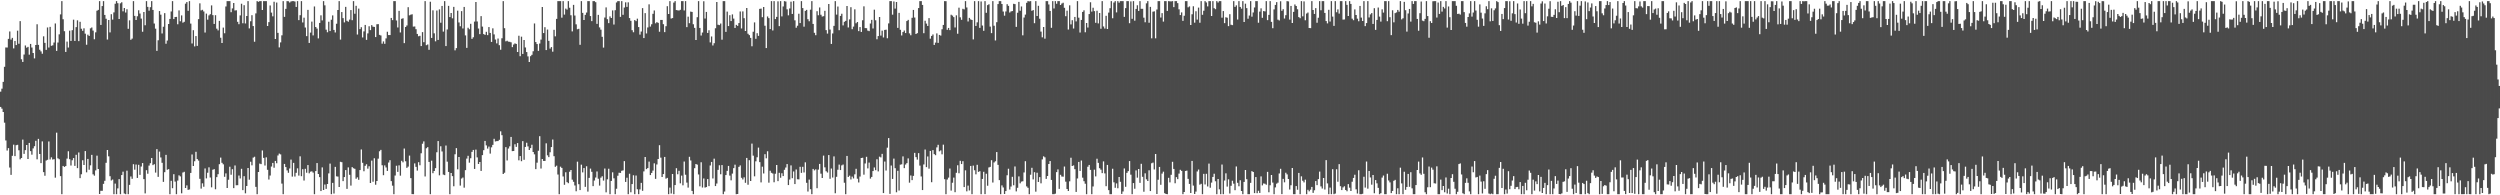 <?xml version="1.0" encoding="UTF-8"?>
<svg xmlns="http://www.w3.org/2000/svg" width="1920" height="150">
  <path d="M0 70.418h1v11.699H0zM1 68.099h1v15.367H1zM2 62.897h1v23.110H2zM3 51.284h1v42.933H3zM4 36.474h1v71.424H4zM5 36.484h1v79.110H5zM6 29.849h1v83.940H6zM7 24.190h1v104.472H7zM8 30.408h1v103.912H8zM9 29.072h1v90.571H9zM10 37.189h1v73.913H10zM11 31.426h1v88.498H11zM12 34.590h1v76.898H12zM13 23.564h1v87.627H13zM14 33.601h1v81.814H14zM15 16.217h1v106.154H15zM16 45.495h1v75.830H16zM17 47.579h1v59.614H17zM18 41.872h1v76.274H18zM19 34.921h1v80.375H19zM20 36.606h1v74.770H20zM21 36.006h1v86.125H21zM22 42.009h1v67.760H22zM23 33.717h1v82.355H23zM24 36.490h1v82.290H24zM25 40.712h1v73.252H25zM26 44.828h1v67.474H26zM27 34.561h1v73.588H27zM28 18.611h1v103.775H28zM29 34.464h1v72.178H29zM30 38.191h1v80.072H30zM31 39.472h1v85.796H31zM32 41.269h1v67.337H32zM33 27.913h1v104.298H33zM34 32.933h1v102.022H34zM35 38.282h1v85.030H35zM36 21.070h1v101.682H36zM37 36.520h1v72.101H37zM38 20.626h1v101.857H38zM39 35.189h1v85.628H39zM40 34.833h1v87.700H40zM41 32.671h1v89.614H41zM42 18.036h1v118.431H42zM43 39.068h1v62.827H43zM44 32.679h1v88.938H44zM45 26.372h1v95.929H45zM46 11.050h1v124.205H46zM47 0.863h1v148.275H47zM48 14.789h1v112.624H48zM49 23.946h1v104.266H49zM50 39.877h1v87.646H50zM51 31.956h1v89.864H51zM52 36.481h1v79.705H52zM53 23.560h1v98.722H53zM54 31.428h1v95.680H54zM55 23.186h1v99.886H55zM56 15.100h1v106.303H56zM57 31.439h1v95.962H57zM58 20.852h1v98.057H58zM59 15.609h1v113.528H59zM60 31.569h1v85.549H60zM61 16.725h1v120.073H61zM62 22.081h1v111.734H62zM63 23.637h1v99.435H63zM64 21.749h1v104.983H64zM65 25.856h1v90.167H65zM66 34.367h1v97.995H66zM67 26.618h1v95.428H67zM68 27.579h1v102.764H68zM69 21.767h1v105.204H69zM70 21.099h1v97.858H70zM71 23.483h1v110.379H71zM72 30.151h1v104.780H72zM73 24.820h1v106.062H73zM74 8.255h1v111.320H74zM75 7.595h1v122.175H75zM76 0.863h1v148.147H76zM77 19.138h1v127.413H77zM78 4.652h1v141.881H78zM79 0.863h1v140.350H79zM80 11.466h1v127.404H80zM81 14.403h1v110.621H81zM82 30.353h1v84.824H82zM83 15.336h1v104.751H83zM84 24.900h1v110.441H84zM85 10.912h1v127.691H85zM86 15.077h1v122.812H86zM87 9.533h1v139.604H87zM88 2.865h1v138.163H88zM89 0.863h1v148.275H89zM90 2.454h1v142.252H90zM91 14.589h1v122.996H91zM92 2.566h1v146.572H92zM93 1.749h1v132.709H93zM94 8.723h1v123.101H94zM95 6.145h1v142.505H95zM96 9.642h1v139.495H96zM97 7.092h1v123.991H97zM98 22.094h1v127.044H98zM99 15.615h1v126.383H99zM100 30.556h1v104.950H100zM101 29.662h1v107.637H101zM102 0.863h1v125.223H102zM103 12.208h1v118.085H103zM104 15.339h1v111.037H104zM105 12.513h1v124.149H105zM106 7.908h1v118.656H106zM107 10.414h1v123.876H107zM108 14.307h1v113.568H108zM109 24.383h1v100.833H109zM110 9.211h1v128.377H110zM111 19.417h1v129.102H111zM112 0.863h1v129.857H112zM113 5.256h1v128.195H113zM114 8.199h1v118.972H114zM115 5.546h1v119.797H115zM116 0.863h1v120.473H116zM117 7.640h1v119.194H117zM118 18.072h1v108.030H118zM119 22.001h1v110.539H119zM120 39.077h1v75.452H120zM121 30.899h1v104.919H121zM122 8.521h1v107.913H122zM123 11.283h1v109.666H123zM124 25.691h1v99.315H124zM125 20.526h1v119.153H125zM126 10.078h1v122.192H126zM127 33.582h1v85.373H127zM128 31.126h1v99.232H128zM129 18.419h1v111.465H129zM130 14.564h1v134.574H130zM131 8.788h1v130.073H131zM132 0.863h1v143.691H132zM133 14.622h1v119.182H133zM134 13.034h1v126.419H134zM135 12.976h1v136.161H135zM136 18.631h1v120.078H136zM137 7.982h1v126.651H137zM138 16.357h1v119.136H138zM139 11.847h1v136.647H139zM140 17.415h1v115.064H140zM141 16.768h1v115.170H141zM142 2.813h1v141.591H142zM143 1.595h1v140.815H143zM144 8.318h1v137.502H144zM145 0.863h1v144.670H145zM146 18.140h1v114.651H146zM147 33.379h1v85.257H147zM148 23.217h1v104.279H148zM149 35.609h1v88.247H149zM150 27.707h1v88.858H150zM151 35.224h1v86.922H151zM152 14.712h1v108.611H152zM153 2.550h1v134.780H153zM154 7.997h1v136.838H154zM155 7.521h1v133.291H155zM156 8.813h1v134.597H156zM157 24.964h1v104.417H157zM158 10.429h1v126.570H158zM159 15.121h1v117.521H159zM160 11.845h1v116.650H160zM161 10.928h1v125.393H161zM162 4.164h1v139.697H162zM163 11.638h1v118.721H163zM164 18.393h1v111.482H164zM165 11.666h1v133.691H165zM166 22.014h1v114.021H166zM167 23.337h1v110.445H167zM168 16.029h1v110.068H168zM169 28.990h1v92.042H169zM170 33.027h1v92.023H170zM171 21.180h1v105.016H171zM172 25.555h1v110.216H172zM173 4.946h1v128.207H173zM174 0.863h1v143.496H174zM175 0.863h1v137.167H175zM176 0.863h1v127.184H176zM177 9.361h1v124.855H177zM178 6.430h1v123.498H178zM179 2.298h1v142.169H179zM180 8.035h1v119.061H180zM181 7.882h1v134.424H181zM182 16.752h1v125.474H182zM183 18.561h1v116.244H183zM184 11.818h1v125.266H184zM185 2.881h1v126.777H185zM186 17.850h1v128.197H186zM187 3.995h1v131.313H187zM188 18.045h1v130.455H188zM189 12.289h1v130.573H189zM190 0.863h1v128.158H190zM191 21.835h1v116.137H191zM192 16.335h1v107.874H192zM193 11.659h1v115.336H193zM194 20.018h1v101.014H194zM195 32.065h1v88.310H195zM196 10.293h1v133.201H196zM197 0.863h1v148.275H197zM198 1.382h1v130.717H198zM199 0.863h1v124.776H199zM200 0.863h1v125.175H200zM201 7.704h1v107.841H201zM202 0.863h1v120.369H202zM203 0.863h1v126.253H203zM204 0.863h1v119.976H204zM205 19.957h1v110.468H205zM206 16.989h1v120.877H206zM207 4.172h1v130.661H207zM208 9.673h1v118.222H208zM209 12.553h1v112.565H209zM210 1.323h1v127.509H210zM211 29.937h1v93.685H211zM212 1.940h1v123.453H212zM213 25.232h1v94.167H213zM214 36.384h1v81.594H214zM215 32.584h1v85.974H215zM216 27.127h1v113.895H216zM217 0.863h1v148.275H217zM218 12.931h1v112.949H218zM219 6.795h1v121.519H219zM220 0.863h1v129.984H220zM221 0.961h1v131.764H221zM222 1.962h1v127.400H222zM223 1.125h1v121.451H223zM224 0.863h1v134.754H224zM225 0.863h1v124.230H225zM226 1.193h1v134.362H226zM227 5.332h1v127.356H227zM228 0.863h1v128.416H228zM229 15.479h1v119.388H229zM230 11.675h1v108.374H230zM231 0.863h1v134.479H231zM232 17.262h1v112.696H232zM233 13.564h1v125.110H233zM234 21.169h1v108.479H234zM235 27.740h1v104.913H235zM236 7.595h1v119.195H236zM237 32.981h1v100.153H237zM238 25.056h1v106.798H238zM239 16.576h1v115.009H239zM240 27.206h1v105.371H240zM241 4.942h1v144.195H241zM242 20.740h1v110.652H242zM243 21.987h1v103.250H243zM244 29.485h1v104.161H244zM245 17.598h1v118.453H245zM246 11.786h1v134.963H246zM247 15.680h1v112.891H247zM248 0.863h1v145.075H248zM249 4.098h1v137.641H249zM250 22.769h1v122.298H250zM251 24.798h1v116.537H251zM252 16.669h1v116.515H252zM253 23.880h1v101.779H253zM254 15.150h1v133.987H254zM255 11.822h1v128.600H255zM256 22.970h1v125.640H256zM257 24.928h1v103.250H257zM258 18.216h1v117.227H258zM259 7.700h1v127.954H259zM260 0.863h1v142.731H260zM261 30.394h1v93.851H261zM262 9.266h1v115.290H262zM263 13.947h1v125.140H263zM264 17.204h1v118.769H264zM265 5.256h1v125.339H265zM266 15.950h1v129.111H266zM267 16.700h1v111.877H267zM268 15.047h1v119.195H268zM269 7.719h1v134.830H269zM270 15.530h1v112.809H270zM271 0.863h1v128.367H271zM272 10.533h1v119.091H272zM273 4.462h1v132.783H273zM274 26.545h1v109.668H274zM275 6.629h1v131.477H275zM276 22.349h1v108.238H276zM277 20.904h1v93.890H277zM278 28.775h1v96.270H278zM279 24.117h1v107.431H279zM280 19.131h1v108.221H280zM281 30.629h1v95.525H281zM282 25.642h1v103.912H282zM283 20.192h1v107.475H283zM284 23.129h1v117.423H284zM285 19.317h1v104.034H285zM286 20.466h1v119.104H286zM287 20.706h1v100.836H287zM288 28.462h1v113.425H288zM289 18.641h1v120.358H289zM290 18.533h1v103.315H290zM291 26.788h1v89.403H291zM292 27.240h1v87.864H292zM293 33.530h1v93.372H293zM294 31.777h1v102.795H294zM295 33.626h1v93.376H295zM296 29.467h1v99.125H296zM297 24.350h1v106.946H297zM298 26.921h1v97.916H298zM299 26.950h1v96.066H299zM300 13.756h1v125.375H300zM301 15.437h1v127.136H301zM302 0.863h1v148.275H302zM303 0.863h1v133.963H303zM304 15.738h1v111.523H304zM305 21.084h1v110.896H305zM306 8.338h1v118.628H306zM307 24.932h1v109.959H307zM308 14.429h1v109.079H308zM309 14.037h1v110.636H309zM310 33.121h1v80.928H310zM311 20.728h1v103.103H311zM312 19.535h1v109.370H312zM313 5.534h1v122.392H313zM314 11.779h1v107.721H314zM315 11.247h1v125.552H315zM316 10.940h1v138.145H316zM317 20.422h1v128.715H317zM318 20.340h1v105.127H318zM319 22.432h1v105.740H319zM320 26.043h1v104.979H320zM321 27.864h1v96.686H321zM322 27.492h1v99.425H322zM323 35.394h1v82.314H323zM324 24.684h1v85.690H324zM325 32.406h1v76.204H325zM326 0.863h1v134.669H326zM327 34.695h1v79.174H327zM328 34.143h1v78.849H328zM329 38.248h1v86.098H329zM330 1.349h1v147.788H330zM331 29.127h1v94.259H331zM332 7.916h1v125.113H332zM333 25.614h1v105.713H333zM334 31.745h1v97.403H334zM335 8.109h1v108.809H335zM336 30.683h1v77.667H336zM337 7.225h1v127.428H337zM338 17.480h1v94.829H338zM339 4.576h1v111.739H339zM340 24.252h1v109.854H340zM341 0.863h1v133.627H341zM342 35.401h1v76.389H342zM343 22.652h1v101.529H343zM344 4.501h1v127.559H344zM345 13.091h1v136.047H345zM346 9.971h1v122.903H346zM347 14.097h1v121.185H347zM348 5.251h1v137.818H348zM349 38.651h1v79.833H349zM350 36.968h1v76.796H350zM351 8.170h1v121.898H351zM352 17.253h1v103.333H352zM353 20.153h1v122.368H353zM354 8.563h1v128.525H354zM355 21.856h1v114.493H355zM356 5.316h1v138.795H356zM357 27.163h1v103.525H357zM358 36.786h1v85.023H358zM359 21.290h1v98.352H359zM360 22.463h1v102.489H360zM361 18.297h1v103.268H361zM362 29.873h1v86.761H362zM363 28.612h1v86.519H363zM364 16.573h1v113.165H364zM365 1.547h1v113.357H365zM366 16.496h1v104.390H366zM367 21.894h1v104.057H367zM368 26.229h1v98.200H368zM369 12.372h1v118.920H369zM370 20.438h1v98.712H370zM371 26.151h1v89.182H371zM372 26.759h1v81.497H372zM373 24.445h1v87.239H373zM374 26.987h1v87.137H374zM375 20.777h1v91.828H375zM376 25.311h1v92.674H376zM377 32.197h1v80.948H377zM378 21.741h1v89.509H378zM379 26.397h1v80.178H379zM380 30.359h1v78.280H380zM381 33.324h1v75.053H381zM382 29.572h1v78.779H382zM383 34.720h1v72.648H383zM384 38.175h1v62.704H384zM385 29.373h1v74.475H385zM386 0.863h1v132.750H386zM387 21.673h1v110.991H387zM388 31.752h1v81.228H388zM389 31.284h1v91.951H389zM390 31.989h1v82.085H390zM391 32.084h1v80.276H391zM392 32.530h1v72.644H392zM393 36.212h1v79.881H393zM394 34.201h1v81.745H394zM395 33.325h1v77.457H395zM396 33.728h1v79.078H396zM397 39.911h1v69.972H397zM398 27.441h1v95.695H398zM399 43.183h1v76.679H399zM400 28.177h1v95.650H400zM401 41.428h1v66.969H401zM402 30.727h1v91.985H402zM403 36.447h1v76.399H403zM404 40.008h1v69.597H404zM405 43.331h1v69.090H405zM406 47.597h1v67.626H406zM407 43.182h1v70.567H407zM408 42.093h1v69.049H408zM409 39.376h1v77.337H409zM410 18.023h1v100.521H410zM411 32.287h1v97.616H411zM412 33.835h1v91.086H412zM413 39.048h1v76.734H413zM414 33.425h1v71.189H414zM415 30.402h1v99.018H415zM416 5.358h1v116.749H416zM417 25.391h1v98.208H417zM418 20.893h1v102.698H418zM419 38.448h1v71.640H419zM420 22.680h1v96.639H420zM421 31.366h1v89.289H421zM422 37.349h1v79.608H422zM423 36.163h1v76.798H423zM424 39.656h1v67.512H424zM425 22.877h1v97.069H425zM426 27.888h1v100.228H426zM427 14.479h1v112.776H427zM428 0.863h1v133.175H428zM429 0.863h1v148.275H429zM430 0.863h1v127.114H430zM431 13.580h1v115.412H431zM432 0.863h1v134.638H432zM433 11.191h1v130.741H433zM434 6.607h1v125.708H434zM435 7.370h1v132.492H435zM436 0.875h1v139.802H436zM437 5.924h1v125.954H437zM438 11.743h1v118.823H438zM439 24.089h1v113.887H439zM440 3.763h1v135.867H440zM441 11.954h1v130.462H441zM442 18.670h1v128.245H442zM443 22.465h1v101.687H443zM444 22.137h1v119.316H444zM445 34.421h1v111.573H445zM446 0.893h1v125.556H446zM447 9.880h1v122.533H447zM448 15.356h1v113.702H448zM449 11.443h1v132.060H449zM450 9.600h1v118.099H450zM451 0.863h1v146.263H451zM452 0.863h1v135.723H452zM453 12.355h1v117.139H453zM454 16.209h1v115.732H454zM455 0.863h1v142.085H455zM456 0.863h1v137.775H456zM457 1.686h1v134.644H457zM458 18.320h1v113.359H458zM459 11.440h1v125.827H459zM460 21.048h1v121.506H460zM461 22.769h1v113.667H461zM462 28.238h1v107.148H462zM463 36.545h1v102.161H463zM464 13.479h1v115.962H464zM465 5.667h1v142.042H465zM466 14.750h1v122.994H466zM467 17.764h1v111.832H467zM468 12.576h1v136.561H468zM469 13.818h1v125.142H469zM470 8.001h1v124.338H470zM471 18.844h1v118.123H471zM472 7.857h1v141.281H472zM473 1.883h1v143.075H473zM474 0.863h1v134.105H474zM475 0.863h1v131.816H475zM476 12.942h1v119.891H476zM477 0.863h1v130.293H477zM478 11.374h1v119.485H478zM479 5.766h1v117.988H479zM480 1.815h1v137.896H480zM481 5.253h1v131.253H481zM482 1.791h1v147.347H482zM483 13.864h1v119.587H483zM484 15.969h1v131.688H484zM485 23.168h1v118.216H485zM486 24.792h1v109.792H486zM487 15.433h1v133.704H487zM488 16.226h1v118.565H488zM489 14.362h1v130.992H489zM490 20.796h1v128.342H490zM491 26.592h1v118.869H491zM492 24.223h1v116.240H492zM493 6.246h1v140.287H493zM494 29.249h1v102.405H494zM495 10.093h1v110.487H495zM496 25.710h1v104.170H496zM497 21.096h1v107.963H497zM498 3.303h1v120.819H498zM499 20.443h1v114.002H499zM500 18.647h1v114.180H500zM501 10.614h1v120.418H501zM502 8.053h1v117.397H502zM503 17.935h1v119.441H503zM504 16.974h1v109.358H504zM505 17.574h1v104.543H505zM506 24.361h1v87.134H506zM507 15.309h1v105.775H507zM508 15.291h1v120.659H508zM509 18.572h1v115.121H509zM510 24.659h1v95.863H510zM511 20.108h1v117.132H511zM512 4.770h1v131.838H512zM513 10.738h1v138.399H513zM514 0.863h1v143.201H514zM515 14.228h1v134.414H515zM516 13.868h1v119.769H516zM517 2.014h1v147.123H517zM518 0.863h1v141.283H518zM519 7.736h1v121.465H519zM520 7.959h1v125.895H520zM521 8.077h1v123.079H521zM522 7.540h1v133.248H522zM523 0.863h1v133.998H523zM524 0.863h1v141.464H524zM525 8.056h1v115.979H525zM526 0.863h1v133.311H526zM527 20.826h1v119.419H527zM528 12.793h1v131.277H528zM529 17.800h1v102.612H529zM530 8.934h1v114.292H530zM531 9.153h1v137.494H531zM532 18.644h1v130.494H532zM533 21.427h1v107.751H533zM534 30.729h1v95.204H534zM535 13.225h1v113.219H535zM536 0.863h1v133.120H536zM537 21.434h1v121.648H537zM538 27.284h1v97.328H538zM539 24.974h1v119.041H539zM540 0.947h1v136.136H540zM541 14.252h1v129.839H541zM542 9.156h1v134.514H542zM543 25.300h1v112.212H543zM544 23.227h1v119.730H544zM545 32.561h1v94.507H545zM546 28.028h1v96.360H546zM547 34.906h1v102.131H547zM548 33.174h1v88.684H548zM549 21.696h1v121.180H549zM550 1.556h1v139.404H550zM551 18.981h1v111.468H551zM552 19.282h1v107.653H552zM553 18.059h1v115.781H553zM554 30.466h1v96.308H554zM555 0.863h1v148.275H555zM556 0.863h1v146.217H556zM557 24.498h1v109.946H557zM558 8.891h1v122.327H558zM559 20.042h1v107.376H559zM560 11.656h1v123.208H560zM561 16.157h1v122.320H561zM562 11.065h1v122.250H562zM563 14.310h1v114.822H563zM564 21.450h1v105.030H564zM565 19.079h1v130.059H565zM566 19.845h1v129.134H566zM567 17.695h1v110.438H567zM568 8.829h1v118.217H568zM569 21.864h1v114.667H569zM570 8.731h1v129.111H570zM571 13.999h1v122.176H571zM572 23.815h1v116.577H572zM573 6.142h1v115.163H573zM574 25.893h1v115.967H574zM575 26.989h1v96.045H575zM576 29.057h1v109.972H576zM577 35.542h1v74.758H577zM578 24.348h1v95.226H578zM579 17.185h1v118.261H579zM580 29.818h1v94.100H580zM581 25.500h1v95.267H581zM582 27.559h1v85.815H582zM583 6.788h1v117.754H583zM584 6.619h1v133.463H584zM585 13.228h1v114.798H585zM586 5.384h1v127.844H586zM587 19.761h1v98.662H587zM588 36.930h1v84.647H588zM589 12.653h1v103.503H589zM590 13.922h1v126.342H590zM591 22.335h1v108.814H591zM592 0.863h1v131.824H592zM593 23.379h1v109.911H593zM594 0.863h1v139.097H594zM595 14.650h1v118.780H595zM596 12.933h1v113.779H596zM597 1.014h1v138.103H597zM598 20.063h1v112.661H598zM599 0.863h1v135.619H599zM600 12.596h1v120.486H600zM601 4.948h1v130.258H601zM602 0.863h1v129.554H602zM603 1.160h1v127.525H603zM604 7.172h1v118.829H604zM605 11.783h1v130.366H605zM606 6.525h1v131.346H606zM607 1.300h1v125.740H607zM608 10.693h1v126.157H608zM609 0.872h1v130.796H609zM610 15.638h1v125.712H610zM611 21.276h1v108.864H611zM612 19.759h1v117.938H612zM613 10.535h1v127.249H613zM614 17.714h1v110.398H614zM615 0.863h1v131.892H615zM616 6.217h1v121.865H616zM617 20.468h1v112.008H617zM618 8.341h1v116.313H618zM619 7.596h1v132.789H619zM620 14.759h1v132.341H620zM621 16.352h1v121.589H621zM622 7.410h1v137.910H622zM623 0.863h1v148.275H623zM624 18.379h1v111.353H624zM625 25.168h1v105.708H625zM626 27.050h1v102.995H626zM627 8.591h1v135.944H627zM628 11.731h1v118.521H628zM629 5.757h1v120.163H629zM630 11.321h1v122.063H630zM631 12.683h1v124.015H631zM632 12.422h1v107.087H632zM633 8.273h1v120.255H633zM634 23.144h1v108.380H634zM635 25.823h1v106.695H635zM636 3.080h1v116.031H636zM637 22.683h1v114.659H637zM638 33.746h1v95.703H638zM639 25.711h1v110.622H639zM640 19.854h1v100.247H640zM641 0.863h1v147.548H641zM642 11.209h1v124.567H642zM643 5.037h1v125.297H643zM644 23.175h1v103.246H644zM645 12.235h1v118.400H645zM646 10.562h1v116.466H646zM647 19.495h1v106.880H647zM648 16.747h1v123.582H648zM649 16.027h1v133.111H649zM650 4.631h1v115.114H650zM651 21.068h1v114.793H651zM652 14.883h1v120.009H652zM653 5.530h1v132.283H653zM654 22.410h1v113.238H654zM655 20.453h1v116.633H655zM656 7.183h1v126.688H656zM657 17.882h1v111.775H657zM658 16.875h1v120.372H658zM659 23.909h1v116.217H659zM660 20.775h1v114.827H660zM661 24.540h1v96.818H661zM662 15.547h1v105.603H662zM663 4.882h1v129.263H663zM664 21.573h1v103.960H664zM665 21.682h1v98.746H665zM666 23.510h1v105.808H666zM667 23.897h1v100.961H667zM668 18.054h1v119.096H668zM669 15.279h1v120.592H669zM670 21.883h1v109.496H670zM671 7.431h1v121.182H671zM672 15.553h1v115.158H672zM673 30.154h1v92.150H673zM674 27.703h1v103.938H674zM675 13.080h1v107.262H675zM676 27.329h1v93.572H676zM677 23.559h1v94.635H677zM678 28.764h1v119.531H678zM679 22.989h1v101.063H679zM680 22.767h1v108.224H680zM681 29.380h1v84.017H681zM682 17.949h1v88.095H682zM683 0.863h1v148.032H683zM684 0.863h1v126.281H684zM685 11.254h1v126.171H685zM686 1.140h1v120.664H686zM687 6.609h1v122.550H687zM688 1.555h1v146.129H688zM689 21.387h1v109.763H689zM690 9.878h1v136.445H690zM691 22.912h1v103.534H691zM692 27.249h1v98.961H692zM693 24.622h1v95.498H693zM694 23.445h1v105.681H694zM695 25.416h1v100.956H695zM696 16.197h1v109.101H696zM697 15.237h1v106.423H697zM698 25.638h1v114.641H698zM699 27.107h1v107.638H699zM700 13.664h1v124.691H700zM701 7.653h1v127.435H701zM702 13.452h1v103.953H702zM703 26.129h1v94.553H703zM704 25.436h1v97.119H704zM705 6.186h1v111.407H705zM706 0.863h1v126.323H706zM707 0.863h1v134.655H707zM708 3.777h1v142.177H708zM709 25.475h1v100.853H709zM710 15.912h1v98.946H710zM711 18.120h1v110.228H711zM712 19.922h1v100.240H712zM713 13.914h1v115.625H713zM714 29.711h1v86.204H714zM715 27.583h1v112.372H715zM716 26.457h1v88.853H716zM717 34.505h1v83.863H717zM718 32.716h1v86.480H718zM719 25.633h1v87.589H719zM720 32.925h1v78.275H720zM721 26.852h1v89.376H721zM722 27.324h1v88.185H722zM723 22.485h1v96.048H723zM724 19.156h1v91.952H724zM725 0.863h1v136.782H725zM726 0.923h1v148.214H726zM727 22.866h1v115.008H727zM728 21.459h1v114.916H728zM729 23.155h1v106.299H729zM730 11.297h1v135.065H730zM731 11.985h1v128.361H731zM732 13.182h1v123.233H732zM733 21.082h1v126.503H733zM734 11.753h1v120.977H734zM735 25.900h1v101.003H735zM736 5.914h1v127.148H736zM737 13.326h1v110.181H737zM738 15.208h1v110.816H738zM739 6.751h1v117.074H739zM740 7.208h1v136.465H740zM741 0.863h1v129.977H741zM742 5.713h1v141.210H742zM743 16.507h1v126.013H743zM744 13.741h1v132.525H744zM745 14.899h1v112.560H745zM746 15.362h1v133.776H746zM747 30.280h1v96.915H747zM748 0.863h1v129.922H748zM749 19.900h1v113.980H749zM750 17.165h1v109.409H750zM751 0.863h1v131.120H751zM752 21.422h1v110.041H752zM753 1.103h1v148.035H753zM754 19.586h1v117.813H754zM755 23.635h1v108.283H755zM756 0.863h1v148.217H756zM757 9.815h1v123.618H757zM758 3.959h1v138.668H758zM759 3.301h1v125.306H759zM760 20.445h1v107.697H760zM761 25.452h1v97.559H761zM762 0.863h1v139.328H762zM763 19.765h1v104.990H763zM764 31.089h1v92.769H764zM765 17.044h1v99.748H765zM766 3.130h1v123.483H766zM767 0.863h1v137.486H767zM768 0.863h1v148.275H768zM769 3.065h1v139.342H769zM770 8.852h1v135.141H770zM771 12.033h1v136.965H771zM772 8.805h1v137.920H772zM773 3.240h1v131.372H773zM774 4.509h1v125.065H774zM775 9.621h1v135.926H775zM776 8.730h1v134.508H776zM777 8.497h1v127.263H777zM778 2.930h1v139.370H778zM779 3.161h1v124.685H779zM780 20.638h1v126.364H780zM781 9.772h1v134.469H781zM782 1.424h1v134.038H782zM783 8.252h1v132.569H783zM784 4.990h1v134.495H784zM785 27.136h1v112.076H785zM786 13.442h1v119.021H786zM787 11.191h1v112.621H787zM788 2.153h1v141.010H788zM789 0.863h1v143.351H789zM790 1.083h1v148.054H790zM791 0.863h1v133.330H791zM792 8.292h1v120.555H792zM793 7.736h1v130.028H793zM794 17.826h1v114.416H794zM795 0.863h1v146.327H795zM796 12.297h1v120.338H796zM797 4.444h1v135.307H797zM798 14.369h1v121.649H798zM799 24.293h1v116.521H799zM800 28.673h1v93.740H800zM801 20.711h1v99.333H801zM802 29.684h1v91.159H802zM803 0.863h1v136.500H803zM804 0.863h1v134.302H804zM805 3.454h1v122.480H805zM806 8.381h1v115.333H806zM807 21.364h1v116.821H807zM808 0.863h1v148.275H808zM809 6.522h1v142.616H809zM810 0.863h1v147.850H810zM811 2.885h1v129.318H811zM812 0.863h1v129.238H812zM813 0.863h1v144.175H813zM814 3.835h1v130.415H814zM815 2.717h1v132.880H815zM816 2.122h1v133.568H816zM817 5.976h1v121.933H817zM818 12.434h1v127.091H818zM819 8.202h1v136.967H819zM820 22.657h1v124.046H820zM821 4.095h1v135.157H821zM822 18.738h1v102.390H822zM823 15.507h1v111.985H823zM824 21.921h1v105.112H824zM825 12.983h1v116.961H825zM826 16.438h1v130.964H826zM827 0.863h1v136.212H827zM828 13.550h1v110.838H828zM829 25.003h1v106.264H829zM830 15.304h1v107.989H830zM831 9.146h1v127.310H831zM832 7.951h1v131.231H832zM833 24.765h1v116.367H833zM834 17.643h1v131.495H834zM835 21.142h1v106.890H835zM836 10.796h1v115.886H836zM837 1.717h1v128.734H837zM838 8.910h1v140.228H838zM839 5.958h1v137.272H839zM840 8.544h1v121.774H840zM841 17.521h1v117.954H841zM842 8.257h1v113.659H842zM843 17.954h1v107.122H843zM844 9.965h1v119.188H844zM845 22.084h1v108.223H845zM846 0.863h1v132.103H846zM847 20.311h1v103.646H847zM848 21.916h1v111.243H848zM849 12.136h1v130.841H849zM850 22.248h1v104.418H850zM851 9.667h1v136.337H851zM852 6.299h1v142.838H852zM853 0.863h1v148.275H853zM854 14.049h1v115.545H854zM855 1.947h1v138.109H855zM856 0.863h1v143.391H856zM857 9.505h1v131.349H857zM858 0.863h1v143.703H858zM859 2.026h1v133.934H859zM860 0.863h1v138.763H860zM861 0.863h1v148.089H861zM862 0.863h1v146.161H862zM863 12.948h1v116.425H863zM864 6.229h1v137.241H864zM865 0.863h1v131.897H865zM866 0.863h1v130.578H866zM867 17.793h1v105.893H867zM868 1.054h1v133.067H868zM869 14.420h1v134.717H869zM870 0.863h1v139.746H870zM871 15.856h1v129.080H871zM872 6.880h1v124.000H872zM873 4.062h1v132.390H873zM874 8.403h1v121.385H874zM875 0.863h1v139.553H875zM876 6.783h1v119.024H876zM877 6.779h1v129.004H877zM878 13.586h1v133.678H878zM879 17.111h1v116.019H879zM880 2.549h1v135.195H880zM881 0.863h1v138.125H881zM882 17.459h1v113.359H882zM883 5.282h1v141.447H883zM884 29.451h1v95.932H884zM885 8.965h1v115.915H885zM886 8.709h1v121.419H886zM887 29.440h1v88.819H887zM888 7.298h1v141.681H888zM889 0.863h1v137.184H889zM890 0.863h1v127.331H890zM891 13.471h1v128.458H891zM892 10.097h1v123.239H892zM893 16.610h1v115.207H893zM894 0.863h1v147.521H894zM895 0.863h1v148.118H895zM896 8.372h1v140.766H896zM897 0.863h1v135.708H897zM898 1.039h1v139.058H898zM899 1.086h1v133.142H899zM900 0.863h1v123.393H900zM901 5.455h1v124.298H901zM902 0.863h1v139.893H902zM903 0.863h1v135.179H903zM904 2.394h1v135.190H904zM905 7.171h1v126.147H905zM906 11.546h1v118.862H906zM907 9.521h1v121.680H907zM908 16.025h1v133.106H908zM909 12.086h1v135.393H909zM910 0.863h1v130.439H910zM911 0.863h1v130.134H911zM912 5.645h1v131.727H912zM913 4.931h1v136.347H913zM914 19.215h1v129.030H914zM915 10.932h1v112.661H915zM916 4.829h1v137.687H916zM917 17.388h1v131.580H917zM918 8.669h1v138.484H918zM919 15.054h1v116.619H919zM920 5.836h1v124.391H920zM921 17.438h1v124.393H921zM922 0.863h1v140.272H922zM923 11.381h1v137.756H923zM924 8.227h1v125.311H924zM925 0.863h1v140.801H925zM926 1.882h1v131.606H926zM927 4.930h1v138.281H927zM928 0.863h1v124.807H928zM929 0.863h1v143.300H929zM930 12.291h1v127.957H930zM931 0.863h1v135.033H931zM932 6.275h1v127.137H932zM933 7.090h1v132.121H933zM934 0.863h1v148.275H934zM935 1.950h1v135.502H935zM936 0.863h1v144.558H936zM937 0.863h1v148.275H937zM938 13.581h1v112.776H938zM939 8.480h1v140.657H939zM940 17.768h1v120.887H940zM941 13.267h1v119.853H941zM942 13.596h1v129.698H942zM943 20.051h1v117.690H943zM944 10.909h1v137.715H944zM945 19.003h1v123.699H945zM946 19.319h1v119.484H946zM947 0.863h1v140.170H947zM948 5.299h1v140.795H948zM949 4.118h1v123.746H949zM950 14.990h1v125.420H950zM951 0.863h1v142.186H951zM952 5.335h1v133.098H952zM953 6.644h1v140.057H953zM954 0.863h1v148.275H954zM955 16.900h1v122.802H955zM956 2.803h1v127.743H956zM957 6.271h1v131.342H957zM958 14.382h1v134.756H958zM959 11.911h1v137.226H959zM960 0.892h1v139.539H960zM961 12.826h1v118.605H961zM962 9.550h1v122.549H962zM963 5.742h1v142.597H963zM964 0.863h1v135.112H964zM965 0.863h1v147.520H965zM966 17.467h1v129.030H966zM967 8.928h1v139.238H967zM968 6.385h1v129.082H968zM969 13.647h1v128.759H969zM970 8.506h1v132.397H970zM971 8.732h1v132.391H971zM972 0.879h1v140.992H972zM973 15.445h1v116.545H973zM974 11.413h1v136.243H974zM975 0.863h1v141.440H975zM976 16.779h1v117.617H976zM977 21.669h1v118.560H977zM978 7.218h1v141.920H978zM979 3.802h1v140.117H979zM980 1.649h1v139.410H980zM981 15.094h1v125.199H981zM982 15.730h1v117.496H982zM983 0.991h1v128.644H983zM984 8.307h1v140.766H984zM985 7.090h1v130.258H985zM986 14.227h1v125.782H986zM987 11.696h1v120.988H987zM988 0.863h1v133.057H988zM989 1.080h1v136.378H989zM990 15.056h1v130.518H990zM991 4.546h1v137.754H991zM992 17.645h1v111.368H992zM993 9.118h1v140.020H993zM994 3.424h1v145.714H994zM995 4.603h1v138.278H995zM996 7.101h1v138.640H996zM997 13.107h1v119.711H997zM998 13.955h1v135.182H998zM999 0.863h1v134.562H999zM1000 12.550h1v126.256H1000zM1001 1.089h1v139.011H1001zM1002 15.551h1v122.419H1002zM1003 10.389h1v138.749H1003zM1004 9.631h1v136.142H1004zM1005 21.485h1v125.444H1005zM1006 21.613h1v124.029H1006zM1007 0.863h1v142.690H1007zM1008 7.656h1v140.456H1008zM1009 10.711h1v135.397H1009zM1010 6.258h1v132.797H1010zM1011 17.459h1v124.705H1011zM1012 13.620h1v123.945H1012zM1013 0.863h1v130.908H1013zM1014 7.904h1v135.252H1014zM1015 0.863h1v143.927H1015zM1016 0.863h1v135.818H1016zM1017 9.933h1v135.616H1017zM1018 16.187h1v106.809H1018zM1019 17.980h1v122.862H1019zM1020 7.522h1v141.616H1020zM1021 16.557h1v127.517H1021zM1022 0.863h1v148.275H1022zM1023 12.734h1v117.195H1023zM1024 19.888h1v129.249H1024zM1025 0.863h1v147.753H1025zM1026 9.419h1v120.595H1026zM1027 7.243h1v132.351H1027zM1028 10.456h1v115.617H1028zM1029 0.863h1v142.127H1029zM1030 0.863h1v145.120H1030zM1031 15.069h1v128.874H1031zM1032 14.926h1v128.136H1032zM1033 0.863h1v145.059H1033zM1034 3.720h1v143.195H1034zM1035 12.294h1v129.098H1035zM1036 0.863h1v143.280H1036zM1037 3.010h1v143.669H1037zM1038 14.330h1v125.227H1038zM1039 15.536h1v121.092H1039zM1040 7.193h1v127.006H1040zM1041 11.522h1v133.869H1041zM1042 14.355h1v134.257H1042zM1043 16.320h1v114.433H1043zM1044 4.556h1v144.581H1044zM1045 13.515h1v135.622H1045zM1046 16.117h1v132.732H1046zM1047 0.863h1v134.883H1047zM1048 20.076h1v123.983H1048zM1049 17.729h1v106.337H1049zM1050 0.863h1v144.012H1050zM1051 13.428h1v117.884H1051zM1052 11.069h1v125.234H1052zM1053 10.026h1v131.810H1053zM1054 18.372h1v116.007H1054zM1055 6.296h1v142.146H1055zM1056 22.932h1v115.363H1056zM1057 15.323h1v125.468H1057zM1058 5.787h1v138.483H1058zM1059 12.765h1v136.372H1059zM1060 16.592h1v131.776H1060zM1061 7.161h1v129.228H1061zM1062 9.696h1v125.099H1062zM1063 0.863h1v148.275H1063zM1064 0.863h1v148.275H1064zM1065 16.266h1v117.143H1065zM1066 0.863h1v137.722H1066zM1067 13.184h1v126.892H1067zM1068 26.985h1v121.319H1068zM1069 7.894h1v138.758H1069zM1070 17.128h1v121.722H1070zM1071 10.062h1v128.091H1071zM1072 9.522h1v139.615H1072zM1073 7.643h1v136.923H1073zM1074 8.957h1v140.181H1074zM1075 0.863h1v127.889H1075zM1076 14.883h1v125.952H1076zM1077 14.017h1v135.120H1077zM1078 1.447h1v130.435H1078zM1079 7.857h1v137.891H1079zM1080 24.293h1v119.297H1080zM1081 10.329h1v123.253H1081zM1082 6.879h1v136.592H1082zM1083 16.592h1v115.672H1083zM1084 0.863h1v143.796H1084zM1085 3.041h1v146.096H1085zM1086 0.863h1v148.275H1086zM1087 0.863h1v141.261H1087zM1088 14.534h1v116.031H1088zM1089 23.586h1v100.514H1089zM1090 10.142h1v123.022H1090zM1091 1.196h1v133.059H1091zM1092 15.807h1v105.148H1092zM1093 16.277h1v117.181H1093zM1094 14.483h1v133.196H1094zM1095 0.867h1v148.271H1095zM1096 12.317h1v131.504H1096zM1097 28.957h1v98.947H1097zM1098 16.272h1v127.508H1098zM1099 17.669h1v111.071H1099zM1100 0.971h1v129.318H1100zM1101 0.863h1v139.903H1101zM1102 0.863h1v140.082H1102zM1103 13.475h1v114.270H1103zM1104 1.971h1v147.167H1104zM1105 10.726h1v138.412H1105zM1106 0.863h1v137.089H1106zM1107 8.900h1v137.123H1107zM1108 5.252h1v137.595H1108zM1109 6.493h1v141.188H1109zM1110 0.863h1v135.437H1110zM1111 21.210h1v127.431H1111zM1112 4.988h1v139.889H1112zM1113 13.195h1v135.943H1113zM1114 23.020h1v113.688H1114zM1115 0.863h1v132.912H1115zM1116 0.863h1v138.764H1116zM1117 0.863h1v144.076H1117zM1118 4.443h1v144.695H1118zM1119 10.708h1v136.613H1119zM1120 10.517h1v115.487H1120zM1121 11.234h1v114.233H1121zM1122 0.863h1v133.115H1122zM1123 0.863h1v147.579H1123zM1124 9.314h1v139.823H1124zM1125 17.612h1v122.848H1125zM1126 20.494h1v116.445H1126zM1127 13.033h1v127.364H1127zM1128 10.274h1v136.743H1128zM1129 0.863h1v148.275H1129zM1130 12.749h1v115.174H1130zM1131 9.635h1v122.655H1131zM1132 0.863h1v122.830H1132zM1133 8.082h1v128.225H1133zM1134 15.231h1v120.658H1134zM1135 20.472h1v128.666H1135zM1136 3.403h1v131.454H1136zM1137 9.747h1v129.739H1137zM1138 14.256h1v134.303H1138zM1139 19.891h1v119.322H1139zM1140 10.239h1v134.767H1140zM1141 4.821h1v128.919H1141zM1142 7.067h1v123.614H1142zM1143 0.863h1v147.765H1143zM1144 16.379h1v132.758H1144zM1145 6.407h1v142.227H1145zM1146 16.064h1v133.074H1146zM1147 7.902h1v129.422H1147zM1148 6.458h1v128.492H1148zM1149 0.863h1v148.275H1149zM1150 1.632h1v147.505H1150zM1151 19.356h1v109.557H1151zM1152 23.764h1v100.642H1152zM1153 10.716h1v133.657H1153zM1154 14.683h1v114.965H1154zM1155 6.186h1v142.951H1155zM1156 0.863h1v144.694H1156zM1157 0.863h1v147.839H1157zM1158 14.999h1v116.477H1158zM1159 0.966h1v144.335H1159zM1160 15.964h1v126.717H1160zM1161 10.241h1v128.416H1161zM1162 0.863h1v134.421H1162zM1163 10.843h1v134.370H1163zM1164 17.319h1v126.400H1164zM1165 2.655h1v140.857H1165zM1166 18.265h1v127.110H1166zM1167 7.287h1v132.526H1167zM1168 14.302h1v134.835H1168zM1169 18.187h1v124.598H1169zM1170 0.863h1v148.275H1170zM1171 10.150h1v130.237H1171zM1172 0.863h1v145.258H1172zM1173 19.676h1v118.370H1173zM1174 16.709h1v114.265H1174zM1175 0.863h1v131.828H1175zM1176 4.864h1v144.274H1176zM1177 2.965h1v135.019H1177zM1178 17.100h1v129.263H1178zM1179 17.459h1v121.846H1179zM1180 25.014h1v116.382H1180zM1181 16.365h1v118.023H1181zM1182 18.882h1v128.120H1182zM1183 2.724h1v133.100H1183zM1184 1.020h1v147.221H1184zM1185 16.182h1v128.136H1185zM1186 2.706h1v137.729H1186zM1187 18.033h1v131.104H1187zM1188 12.521h1v129.677H1188zM1189 6.728h1v123.452H1189zM1190 0.896h1v148.242H1190zM1191 12.893h1v126.007H1191zM1192 12.981h1v136.157H1192zM1193 11.408h1v133.338H1193zM1194 7.130h1v128.142H1194zM1195 13.822h1v127.440H1195zM1196 1.311h1v137.386H1196zM1197 9.362h1v139.633H1197zM1198 0.863h1v148.275H1198zM1199 4.516h1v143.992H1199zM1200 3.821h1v135.838H1200zM1201 13.942h1v125.309H1201zM1202 5.491h1v124.527H1202zM1203 13.950h1v133.397H1203zM1204 3.013h1v134.109H1204zM1205 0.863h1v134.378H1205zM1206 2.066h1v127.123H1206zM1207 22.897h1v122.040H1207zM1208 19.585h1v129.553H1208zM1209 8.600h1v133.177H1209zM1210 11.988h1v136.232H1210zM1211 0.863h1v126.723H1211zM1212 12.235h1v128.038H1212zM1213 4.340h1v144.797H1213zM1214 0.863h1v148.275H1214zM1215 22.836h1v117.672H1215zM1216 25.201h1v116.154H1216zM1217 1.053h1v148.085H1217zM1218 14.728h1v124.090H1218zM1219 1.872h1v146.442H1219zM1220 8.574h1v140.564H1220zM1221 5.795h1v134.857H1221zM1222 2.630h1v129.967H1222zM1223 12.652h1v118.113H1223zM1224 17.682h1v117.190H1224zM1225 4.662h1v132.000H1225zM1226 8.651h1v126.862H1226zM1227 20.780h1v115.216H1227zM1228 0.863h1v148.275H1228zM1229 0.863h1v138.162H1229zM1230 10.261h1v138.632H1230zM1231 11.746h1v131.298H1231zM1232 6.486h1v135.611H1232zM1233 3.870h1v138.710H1233zM1234 0.863h1v148.275H1234zM1235 3.867h1v145.271H1235zM1236 1.583h1v138.402H1236zM1237 21.771h1v110.221H1237zM1238 6.566h1v123.915H1238zM1239 17.964h1v128.917H1239zM1240 15.569h1v112.963H1240zM1241 12.064h1v125.704H1241zM1242 0.863h1v148.275H1242zM1243 18.070h1v131.068H1243zM1244 14.178h1v108.942H1244zM1245 20.760h1v115.611H1245zM1246 2.303h1v133.967H1246zM1247 0.863h1v145.781H1247zM1248 4.236h1v144.859H1248zM1249 20.745h1v113.396H1249zM1250 9.255h1v128.363H1250zM1251 22.128h1v126.121H1251zM1252 18.860h1v111.604H1252zM1253 22.950h1v125.337H1253zM1254 11.759h1v117.303H1254zM1255 0.863h1v147.953H1255zM1256 6.245h1v129.718H1256zM1257 6.463h1v116.089H1257zM1258 4.907h1v144.230H1258zM1259 1.126h1v129.714H1259zM1260 4.862h1v123.644H1260zM1261 5.824h1v143.313H1261zM1262 0.863h1v148.275H1262zM1263 0.863h1v139.510H1263zM1264 10.834h1v112.688H1264zM1265 4.682h1v118.301H1265zM1266 4.735h1v140.965H1266zM1267 15.116h1v119.518H1267zM1268 0.863h1v128.580H1268zM1269 10.060h1v125.383H1269zM1270 7.293h1v140.329H1270zM1271 6.589h1v142.548H1271zM1272 11.315h1v114.878H1272zM1273 6.329h1v140.349H1273zM1274 13.687h1v124.275H1274zM1275 18.125h1v131.013H1275zM1276 0.863h1v148.275H1276zM1277 0.863h1v145.401H1277zM1278 22.547h1v105.641H1278zM1279 22.472h1v102.175H1279zM1280 9.938h1v131.686H1280zM1281 8.684h1v133.056H1281zM1282 14.003h1v125.052H1282zM1283 14.106h1v128.530H1283zM1284 15.735h1v124.215H1284zM1285 8.272h1v126.874H1285zM1286 12.697h1v134.229H1286zM1287 1.808h1v124.935H1287zM1288 15.764h1v127.372H1288zM1289 4.219h1v142.288H1289zM1290 20.574h1v113.142H1290zM1291 9.391h1v122.681H1291zM1292 13.973h1v127.293H1292zM1293 2.214h1v131.084H1293zM1294 3.072h1v146.066H1294zM1295 15.557h1v129.466H1295zM1296 0.863h1v136.371H1296zM1297 17.405h1v119.420H1297zM1298 1.896h1v147.242H1298zM1299 0.863h1v148.275H1299zM1300 16.308h1v112.798H1300zM1301 11.808h1v121.686H1301zM1302 15.038h1v121.271H1302zM1303 14.590h1v110.188H1303zM1304 23.664h1v120.808H1304zM1305 10.853h1v130.340H1305zM1306 7.948h1v133.621H1306zM1307 0.863h1v137.970H1307zM1308 13.569h1v110.482H1308zM1309 17.852h1v131.156H1309zM1310 11.644h1v137.494H1310zM1311 0.863h1v148.275H1311zM1312 4.457h1v129.421H1312zM1313 0.863h1v146.659H1313zM1314 0.863h1v128.196H1314zM1315 12.322h1v127.990H1315zM1316 16.052h1v125.421H1316zM1317 10.010h1v129.542H1317zM1318 0.863h1v147.940H1318zM1319 20.526h1v113.660H1319zM1320 0.863h1v139.127H1320zM1321 10.809h1v113.797H1321zM1322 13.451h1v122.672H1322zM1323 6.870h1v136.610H1323zM1324 18.102h1v112.861H1324zM1325 1.036h1v125.745H1325zM1326 16.129h1v127.932H1326zM1327 10.158h1v122.967H1327zM1328 9.011h1v131.721H1328zM1329 9.600h1v127.754H1329zM1330 18.071h1v119.000H1330zM1331 19.053h1v123.703H1331zM1332 6.120h1v133.189H1332zM1333 5.687h1v130.251H1333zM1334 10.063h1v125.275H1334zM1335 6.493h1v141.054H1335zM1336 0.863h1v133.739H1336zM1337 21.226h1v120.543H1337zM1338 12.552h1v125.563H1338zM1339 18.116h1v114.316H1339zM1340 0.863h1v148.275H1340zM1341 0.863h1v148.275H1341zM1342 0.863h1v141.188H1342zM1343 21.335h1v103.693H1343zM1344 0.863h1v135.473H1344zM1345 12.966h1v136.171H1345zM1346 16.673h1v128.296H1346zM1347 0.863h1v141.870H1347zM1348 14.897h1v119.388H1348zM1349 13.456h1v130.527H1349zM1350 12.362h1v123.948H1350zM1351 26.287h1v121.063H1351zM1352 0.863h1v135.561H1352zM1353 13.571h1v122.148H1353zM1354 14.139h1v130.887H1354zM1355 0.863h1v142.583H1355zM1356 22.242h1v124.144H1356zM1357 3.318h1v140.774H1357zM1358 17.092h1v118.566H1358zM1359 5.490h1v138.448H1359zM1360 0.996h1v148.141H1360zM1361 1.018h1v138.170H1361zM1362 8.447h1v130.744H1362zM1363 3.779h1v129.778H1363zM1364 0.863h1v124.723H1364zM1365 18.706h1v114.975H1365zM1366 6.468h1v138.317H1366zM1367 18.368h1v130.770H1367zM1368 1.114h1v148.023H1368zM1369 4.371h1v126.511H1369zM1370 18.959h1v125.487H1370zM1371 15.329h1v126.791H1371zM1372 18.967h1v115.816H1372zM1373 14.314h1v119.686H1373zM1374 0.863h1v148.275H1374zM1375 0.863h1v148.275H1375zM1376 14.033h1v126.080H1376zM1377 7.805h1v123.862H1377zM1378 15.238h1v116.865H1378zM1379 7.045h1v117.519H1379zM1380 14.930h1v126.301H1380zM1381 16.240h1v115.557H1381zM1382 0.863h1v144.777H1382zM1383 3.022h1v146.115H1383zM1384 0.863h1v145.666H1384zM1385 1.025h1v135.093H1385zM1386 0.863h1v133.506H1386zM1387 0.863h1v139.246H1387zM1388 10.335h1v137.221H1388zM1389 3.313h1v145.013H1389zM1390 16.003h1v116.356H1390zM1391 13.261h1v134.858H1391zM1392 8.985h1v118.370H1392zM1393 6.722h1v131.686H1393zM1394 25.926h1v108.847H1394zM1395 15.428h1v121.432H1395zM1396 14.614h1v126.586H1396zM1397 6.657h1v142.481H1397zM1398 14.841h1v132.950H1398zM1399 11.024h1v136.691H1399zM1400 12.713h1v127.676H1400zM1401 0.863h1v140.906H1401zM1402 2.799h1v146.339H1402zM1403 4.376h1v144.762H1403zM1404 4.278h1v144.859H1404zM1405 3.446h1v123.717H1405zM1406 5.709h1v126.559H1406zM1407 0.863h1v133.812H1407zM1408 0.885h1v125.577H1408zM1409 26.543h1v113.017H1409zM1410 10.124h1v126.713H1410zM1411 2.391h1v143.270H1411zM1412 0.863h1v138.588H1412zM1413 24.340h1v119.949H1413zM1414 15.401h1v116.729H1414zM1415 8.381h1v140.746H1415zM1416 11.886h1v119.950H1416zM1417 8.355h1v140.783H1417zM1418 3.713h1v142.102H1418zM1419 11.599h1v129.923H1419zM1420 17.847h1v123.818H1420zM1421 1.588h1v147.550H1421zM1422 18.531h1v112.960H1422zM1423 16.958h1v122.318H1423zM1424 15.652h1v118.045H1424zM1425 7.574h1v132.174H1425zM1426 4.438h1v141.358H1426zM1427 2.234h1v146.903H1427zM1428 0.863h1v143.731H1428zM1429 6.707h1v131.884H1429zM1430 13.976h1v122.725H1430zM1431 4.074h1v144.647H1431zM1432 8.032h1v127.008H1432zM1433 0.863h1v148.275H1433zM1434 0.863h1v134.332H1434zM1435 8.806h1v133.974H1435zM1436 13.724h1v119.074H1436zM1437 13.413h1v122.553H1437zM1438 13.214h1v131.635H1438zM1439 0.863h1v123.226H1439zM1440 4.440h1v137.869H1440zM1441 13.959h1v135.179H1441zM1442 0.863h1v132.162H1442zM1443 2.698h1v139.667H1443zM1444 20.863h1v122.810H1444zM1445 4.856h1v137.816H1445zM1446 0.863h1v140.941H1446zM1447 0.863h1v145.622H1447zM1448 14.614h1v129.613H1448zM1449 19.189h1v128.348H1449zM1450 14.527h1v133.025H1450zM1451 2.786h1v134.703H1451zM1452 27.335h1v101.924H1452zM1453 0.863h1v125.424H1453zM1454 2.345h1v142.309H1454zM1455 23.564h1v112.810H1455zM1456 11.355h1v136.958H1456zM1457 17.402h1v130.666H1457zM1458 23.716h1v108.092H1458zM1459 2.813h1v143.922H1459zM1460 14.343h1v121.677H1460zM1461 8.909h1v126.358H1461zM1462 0.863h1v135.947H1462zM1463 15.450h1v118.616H1463zM1464 19.307h1v117.970H1464zM1465 12.718h1v124.914H1465zM1466 17.912h1v114.246H1466zM1467 1.316h1v138.427H1467zM1468 2.584h1v146.554H1468zM1469 10.261h1v130.975H1469zM1470 18.223h1v118.488H1470zM1471 0.863h1v126.756H1471zM1472 11.333h1v119.964H1472zM1473 8.188h1v135.917H1473zM1474 10.028h1v134.372H1474zM1475 4.436h1v133.566H1475zM1476 0.863h1v148.257H1476zM1477 27.566h1v105.226H1477zM1478 0.863h1v148.275H1478zM1479 0.863h1v138.437H1479zM1480 19.879h1v115.103H1480zM1481 10.949h1v118.503H1481zM1482 8.892h1v136.240H1482zM1483 17.745h1v115.490H1483zM1484 3.173h1v145.965H1484zM1485 11.614h1v116.998H1485zM1486 6.809h1v142.329H1486zM1487 1.583h1v137.798H1487zM1488 0.863h1v147.865H1488zM1489 0.863h1v148.275H1489zM1490 9.062h1v131.797H1490zM1491 20.609h1v107.613H1491zM1492 0.863h1v130.549H1492zM1493 0.863h1v147.850H1493zM1494 8.966h1v129.895H1494zM1495 10.523h1v111.914H1495zM1496 2.546h1v121.401H1496zM1497 0.863h1v132.551H1497zM1498 17.395h1v109.393H1498zM1499 14.680h1v115.469H1499zM1500 22.968h1v108.535H1500zM1501 1.047h1v130.618H1501zM1502 0.863h1v148.275H1502zM1503 6.941h1v141.179H1503zM1504 18.392h1v106.869H1504zM1505 18.245h1v130.892H1505zM1506 21.541h1v120.248H1506zM1507 23.458h1v122.697H1507zM1508 15.708h1v119.343H1508zM1509 14.864h1v113.123H1509zM1510 2.263h1v134.951H1510zM1511 3.223h1v132.639H1511zM1512 9.285h1v132.299H1512zM1513 20.186h1v126.439H1513zM1514 17.575h1v112.100H1514zM1515 0.863h1v144.445H1515zM1516 9.275h1v133.923H1516zM1517 22.779h1v103.788H1517zM1518 15.537h1v119.642H1518zM1519 15.948h1v127.509H1519zM1520 9.112h1v130.105H1520zM1521 8.719h1v140.418H1521zM1522 0.863h1v119.298H1522zM1523 16.314h1v118.505H1523zM1524 12.738h1v119.974H1524zM1525 3.293h1v133.369H1525zM1526 15.574h1v121.395H1526zM1527 18.429h1v123.132H1527zM1528 19.104h1v122.821H1528zM1529 21.533h1v127.475H1529zM1530 2.102h1v140.726H1530zM1531 17.816h1v131.080H1531zM1532 2.102h1v146.170H1532zM1533 10.148h1v128.817H1533zM1534 17.113h1v106.560H1534zM1535 12.709h1v118.320H1535zM1536 0.863h1v134.967H1536zM1537 0.863h1v135.723H1537zM1538 3.269h1v125.646H1538zM1539 12.887h1v121.320H1539zM1540 3.614h1v145.372H1540zM1541 28.921h1v111.205H1541zM1542 22.913h1v114.197H1542zM1543 0.863h1v135.082H1543zM1544 0.863h1v148.275H1544zM1545 7.087h1v138.185H1545zM1546 7.689h1v140.876H1546zM1547 1.719h1v123.595H1547zM1548 3.997h1v133.100H1548zM1549 16.805h1v115.504H1549zM1550 5.458h1v129.666H1550zM1551 11.816h1v132.567H1551zM1552 13.881h1v133.935H1552zM1553 10.174h1v125.240H1553zM1554 14.593h1v126.003H1554zM1555 0.863h1v128.415H1555zM1556 10.907h1v138.207H1556zM1557 5.936h1v141.567H1557zM1558 0.863h1v147.834H1558zM1559 25.257h1v110.004H1559zM1560 15.955h1v111.221H1560zM1561 13.808h1v133.236H1561zM1562 23.006h1v126.131H1562zM1563 14.403h1v124.976H1563zM1564 22.577h1v109.459H1564zM1565 1.226h1v136.660H1565zM1566 0.863h1v137.657H1566zM1567 6.922h1v141.690H1567zM1568 4.036h1v130.864H1568zM1569 16.107h1v132.575H1569zM1570 10.534h1v138.232H1570zM1571 8.643h1v138.864H1571zM1572 6.631h1v133.342H1572zM1573 8.890h1v135.928H1573zM1574 8.681h1v128.209H1574zM1575 0.863h1v144.703H1575zM1576 16.333h1v120.327H1576zM1577 13.406h1v122.654H1577zM1578 14.034h1v135.104H1578zM1579 14.719h1v123.063H1579zM1580 12.992h1v132.186H1580zM1581 15.589h1v128.823H1581zM1582 7.076h1v141.895H1582zM1583 14.940h1v134.198H1583zM1584 19.395h1v125.202H1584zM1585 5.916h1v118.633H1585zM1586 16.420h1v112.849H1586zM1587 0.863h1v141.995H1587zM1588 17.442h1v109.987H1588zM1589 11.552h1v117.764H1589zM1590 0.863h1v140.510H1590zM1591 5.635h1v124.485H1591zM1592 0.863h1v133.604H1592zM1593 14.526h1v126.813H1593zM1594 1.317h1v142.411H1594zM1595 1.401h1v147.736H1595zM1596 15.789h1v132.443H1596zM1597 21.227h1v114.617H1597zM1598 6.689h1v122.150H1598zM1599 15.504h1v112.137H1599zM1600 0.863h1v148.275H1600zM1601 0.863h1v134.488H1601zM1602 23.061h1v111.885H1602zM1603 24.145h1v109.852H1603zM1604 2.262h1v135.136H1604zM1605 16.348h1v115.047H1605zM1606 21.353h1v110.051H1606zM1607 13.270h1v122.102H1607zM1608 4.173h1v127.649H1608zM1609 0.913h1v130.848H1609zM1610 18.435h1v120.077H1610zM1611 1.362h1v132.348H1611zM1612 2.362h1v134.083H1612zM1613 21.955h1v104.124H1613zM1614 0.863h1v148.275H1614zM1615 0.910h1v133.677H1615zM1616 8.208h1v133.625H1616zM1617 20.129h1v129.009H1617zM1618 9.244h1v122.049H1618zM1619 3.602h1v125.957H1619zM1620 13.653h1v115.521H1620zM1621 7.578h1v132.044H1621zM1622 16.486h1v126.616H1622zM1623 7.444h1v134.567H1623zM1624 16.821h1v120.662H1624zM1625 15.003h1v119.018H1625zM1626 10.755h1v131.526H1626zM1627 12.187h1v125.950H1627zM1628 13.048h1v135.927H1628zM1629 12.415h1v130.880H1629zM1630 9.896h1v132.817H1630zM1631 21.638h1v117.580H1631zM1632 10.744h1v132.405H1632zM1633 12.048h1v131.522H1633zM1634 13.516h1v123.378H1634zM1635 22.176h1v118.045H1635zM1636 16.648h1v130.744H1636zM1637 11.287h1v137.709H1637zM1638 17.733h1v122.678H1638zM1639 6.227h1v139.507H1639zM1640 7.417h1v128.800H1640zM1641 0.863h1v135.893H1641zM1642 5.909h1v124.472H1642zM1643 10.086h1v128.588H1643zM1644 14.426h1v125.624H1644zM1645 14.159h1v119.277H1645zM1646 17.299h1v124.889H1646zM1647 1.589h1v133.231H1647zM1648 11.852h1v121.952H1648zM1649 14.283h1v120.404H1649zM1650 2.323h1v142.320H1650zM1651 3.216h1v133.769H1651zM1652 0.863h1v146.866H1652zM1653 19.083h1v128.220H1653zM1654 8.994h1v128.800H1654zM1655 17.581h1v103.297H1655zM1656 24.023h1v122.268H1656zM1657 0.863h1v141.725H1657zM1658 0.863h1v144.496H1658zM1659 17.172h1v108.841H1659zM1660 13.213h1v106.278H1660zM1661 0.863h1v132.857H1661zM1662 10.054h1v132.914H1662zM1663 0.863h1v127.042H1663zM1664 4.196h1v135.303H1664zM1665 0.863h1v139.728H1665zM1666 0.863h1v125.665H1666zM1667 17.249h1v120.235H1667zM1668 2.106h1v147.031H1668zM1669 5.459h1v141.861H1669zM1670 11.070h1v133.661H1670zM1671 0.863h1v148.275H1671zM1672 1.912h1v137.242H1672zM1673 18.317h1v114.845H1673zM1674 10.112h1v135.471H1674zM1675 14.802h1v122.513H1675zM1676 17.603h1v131.535H1676zM1677 6.806h1v130.009H1677zM1678 13.392h1v135.745H1678zM1679 14.122h1v135.015H1679zM1680 1.035h1v125.117H1680zM1681 9.776h1v138.124H1681zM1682 8.119h1v124.971H1682zM1683 7.233h1v129.627H1683zM1684 16.791h1v132.346H1684zM1685 10.565h1v138.573H1685zM1686 8.386h1v136.308H1686zM1687 0.863h1v128.178H1687zM1688 14.711h1v108.720H1688zM1689 8.135h1v136.661H1689zM1690 6.460h1v129.923H1690zM1691 16.589h1v123.141H1691zM1692 24.834h1v108.252H1692zM1693 17.533h1v126.237H1693zM1694 1.690h1v129.995H1694zM1695 19.785h1v119.733H1695zM1696 15.156h1v117.214H1696zM1697 25.135h1v106.072H1697zM1698 0.863h1v133.970H1698zM1699 0.863h1v142.912H1699zM1700 0.863h1v133.850H1700zM1701 14.754h1v132.035H1701zM1702 9.667h1v127.170H1702zM1703 24.395h1v115.734H1703zM1704 13.449h1v129.570H1704zM1705 0.863h1v141.963H1705zM1706 1.363h1v133.521H1706zM1707 10.571h1v118.125H1707zM1708 3.456h1v145.298H1708zM1709 21.429h1v100.882H1709zM1710 21.034h1v121.866H1710zM1711 21.869h1v95.306H1711zM1712 14.843h1v119.610H1712zM1713 15.051h1v115.785H1713zM1714 14.976h1v121.462H1714zM1715 13.734h1v119.527H1715zM1716 21.185h1v120.653H1716zM1717 0.979h1v142.033H1717zM1718 19.338h1v113.784H1718zM1719 11.257h1v120.614H1719zM1720 16.739h1v122.141H1720zM1721 13.652h1v121.133H1721zM1722 0.863h1v135.371H1722zM1723 11.369h1v137.769H1723zM1724 13.807h1v127.233H1724zM1725 17.368h1v102.969H1725zM1726 0.863h1v135.140H1726zM1727 1.440h1v147.697H1727zM1728 4.327h1v144.810H1728zM1729 13.953h1v124.482H1729zM1730 19.108h1v122.831H1730zM1731 0.863h1v136.454H1731zM1732 8.028h1v134.561H1732zM1733 5.674h1v130.486H1733zM1734 0.863h1v139.801H1734zM1735 16.837h1v124.269H1735zM1736 12.538h1v135.560H1736zM1737 0.863h1v135.635H1737zM1738 22.118h1v115.726H1738zM1739 2.958h1v124.366H1739zM1740 20.798h1v106.594H1740zM1741 0.863h1v148.275H1741zM1742 0.863h1v140.368H1742zM1743 6.020h1v142.813H1743zM1744 17.641h1v109.862H1744zM1745 20.734h1v126.331H1745zM1746 1.296h1v141.772H1746zM1747 7.217h1v136.932H1747zM1748 9.872h1v126.608H1748zM1749 0.948h1v148.190H1749zM1750 11.323h1v135.887H1750zM1751 19.531h1v121.153H1751zM1752 9.156h1v138.308H1752zM1753 2.270h1v138.769H1753zM1754 8.100h1v126.048H1754zM1755 8.328h1v140.809H1755zM1756 6.273h1v136.687H1756zM1757 21.811h1v105.677H1757zM1758 19.512h1v112.953H1758zM1759 1.833h1v143.695H1759zM1760 19.234h1v129.903H1760zM1761 2.448h1v123.918H1761zM1762 10.714h1v119.211H1762zM1763 7.922h1v136.874H1763zM1764 0.863h1v148.275H1764zM1765 14.026h1v124.134H1765zM1766 11.708h1v120.942H1766zM1767 13.519h1v122.081H1767zM1768 7.393h1v115.192H1768zM1769 11.139h1v129.012H1769zM1770 8.211h1v134.249H1770zM1771 7.310h1v141.619H1771zM1772 0.863h1v136.930H1772zM1773 4.527h1v140.263H1773zM1774 3.762h1v126.877H1774zM1775 18.495h1v114.113H1775zM1776 8.389h1v140.748H1776zM1777 6.534h1v140.428H1777zM1778 1.496h1v136.185H1778zM1779 11.458h1v124.919H1779zM1780 10.933h1v116.821H1780zM1781 2.430h1v125.473H1781zM1782 9.136h1v137.535H1782zM1783 9.852h1v120.365H1783zM1784 0.863h1v148.275H1784zM1785 0.863h1v148.275H1785zM1786 18.641h1v122.814H1786zM1787 11.799h1v124.666H1787zM1788 8.212h1v119.743H1788zM1789 0.863h1v130.176H1789zM1790 0.863h1v135.630H1790zM1791 14.839h1v117.124H1791zM1792 0.863h1v148.141H1792zM1793 3.892h1v144.477H1793zM1794 17.066h1v114.463H1794zM1795 0.863h1v133.401H1795zM1796 0.863h1v129.657H1796zM1797 8.760h1v132.791H1797zM1798 1.919h1v144.339H1798zM1799 8.154h1v125.099H1799zM1800 8.763h1v116.339H1800zM1801 10.272h1v131.279H1801zM1802 5.836h1v134.463H1802zM1803 1.069h1v148.068H1803zM1804 9.531h1v121.457H1804zM1805 10.196h1v123.736H1805zM1806 0.863h1v132.677H1806zM1807 0.863h1v148.275H1807zM1808 8.800h1v119.525H1808zM1809 21.597h1v123.820H1809zM1810 24.444h1v119.371H1810zM1811 20.117h1v128.773H1811zM1812 17.456h1v118.758H1812zM1813 14.690h1v134.447H1813zM1814 18.239h1v125.928H1814zM1815 22.335h1v117.126H1815zM1816 15.966h1v131.028H1816zM1817 7.006h1v134.274H1817zM1818 16.566h1v124.403H1818zM1819 11.564h1v135.635H1819zM1820 13.372h1v135.766H1820zM1821 10.686h1v138.452H1821zM1822 21.809h1v127.328H1822zM1823 19.146h1v115.151H1823zM1824 24.821h1v124.006H1824zM1825 3.487h1v138.387H1825zM1826 0.863h1v142.739H1826zM1827 17.114h1v127.827H1827zM1828 19.524h1v128.904H1828zM1829 10.267h1v138.258H1829zM1830 9.557h1v126.553H1830zM1831 21.967h1v112.678H1831zM1832 13.019h1v119.376H1832zM1833 19.594h1v113.482H1833zM1834 14.943h1v120.900H1834zM1835 0.863h1v134.600H1835zM1836 14.868h1v119.219H1836zM1837 4.368h1v139.638H1837zM1838 3.744h1v124.556H1838zM1839 12.657h1v130.493H1839zM1840 6.650h1v142.488H1840zM1841 10.812h1v124.122H1841zM1842 6.677h1v132.608H1842zM1843 10.620h1v110.437H1843zM1844 20.102h1v129.035H1844zM1845 15.200h1v127.679H1845zM1846 4.342h1v119.604H1846zM1847 1.964h1v137.185H1847zM1848 7.663h1v140.280H1848zM1849 19.519h1v116.573H1849zM1850 10.984h1v124.467H1850zM1851 11.403h1v126.083H1851zM1852 8.121h1v139.251H1852zM1853 3.626h1v142.878H1853zM1854 3.650h1v145.488H1854zM1855 11.309h1v124.026H1855zM1856 14.213h1v115.180H1856zM1857 0.863h1v143.743H1857zM1858 9.424h1v122.797H1858zM1859 6.654h1v127.500H1859zM1860 7.141h1v136.511H1860zM1861 2.170h1v141.597H1861zM1862 25.663h1v110.106H1862zM1863 1.545h1v137.416H1863zM1864 0.863h1v144.681H1864zM1865 16.160h1v127.508H1865zM1866 7.165h1v135.331H1866zM1867 7.906h1v129.558H1867zM1868 8.396h1v134.670H1868zM1869 2.288h1v146.849H1869zM1870 0.863h1v148.275H1870zM1871 19.369h1v124.963H1871zM1872 19.847h1v108.570H1872zM1873 3.290h1v139.608H1873zM1874 0.863h1v129.943H1874zM1875 9.008h1v128.483H1875zM1876 3.915h1v144.724H1876zM1877 4.797h1v143.826H1877zM1878 17.801h1v107.460H1878zM1879 13.917h1v126.803H1879zM1880 7.179h1v128.082H1880zM1881 15.461h1v113.047H1881zM1882 12.476h1v126.787H1882zM1883 12.833h1v120.058H1883zM1884 15.922h1v119.555H1884zM1885 9.315h1v139.822H1885zM1886 11.962h1v120.866H1886zM1887 8.675h1v131.506H1887zM1888 16.160h1v132.978H1888zM1889 4.469h1v134.082H1889zM1890 5.767h1v143.371H1890zM1891 9.461h1v139.676H1891zM1892 13.181h1v135.923H1892zM1893 14.511h1v129.263H1893zM1894 29.238h1v119.900H1894zM1895 14.979h1v124.111H1895zM1896 0.863h1v148.237H1896zM1897 21.375h1v127.762H1897zM1898 12.455h1v116.681H1898zM1899 12.137h1v108.941H1899zM1900 8.262h1v119.818H1900zM1901 4.221h1v144.917H1901zM1902 5.344h1v134.637H1902zM1903 15.718h1v121.361H1903zM1904 1.726h1v147.412H1904zM1905 12.498h1v131.886H1905zM1906 1.112h1v147.093H1906zM1907 2.657h1v135.697H1907zM1908 4.020h1v122.189H1908zM1909 13.546h1v112.320H1909zM1910 0.863h1v143.427H1910zM1911 0.863h1v148.275H1911zM1912 2.477h1v146.190H1912zM1913 14.131h1v119.350H1913zM1914 12.678h1v121.393H1914zM1915 13.882h1v119.891H1915zM1916 38.604h1v82.147H1916zM1917 49.655h1v56.855H1917zM1918 61.012h1v29.660H1918zM1919 65.982h1v17.274H1919z" fill="#4a4a4a"></path>
</svg>

